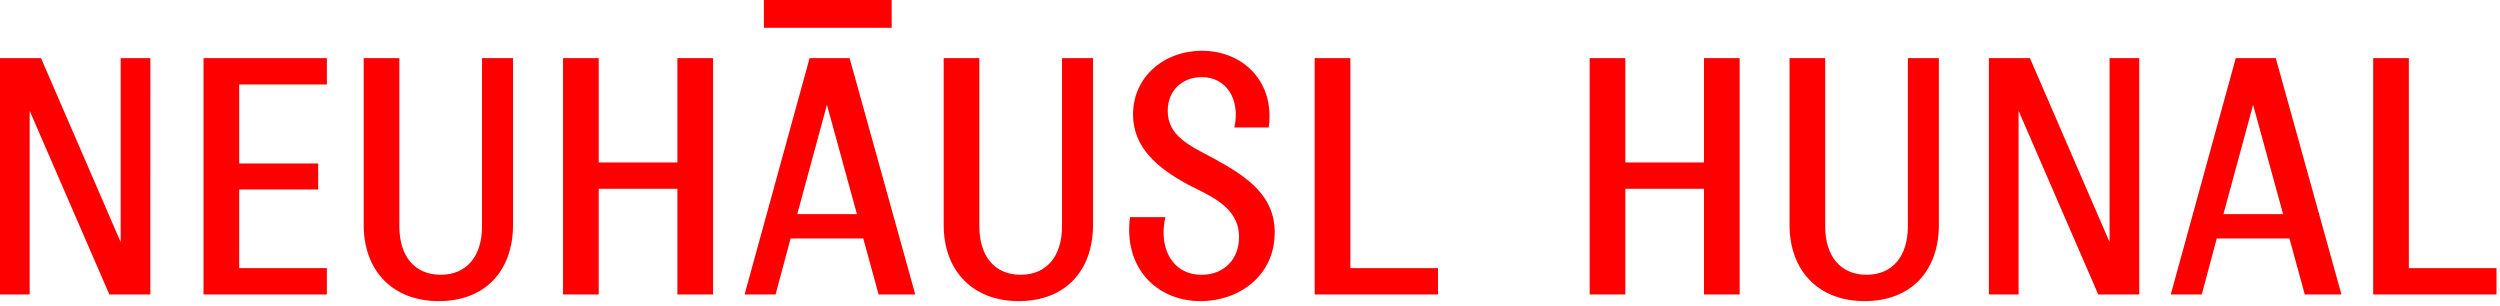 <svg xmlns="http://www.w3.org/2000/svg" width="450" height="55" fill="none"><path d="M27.06 53h-7.38L5.34 19.94V53H0V10.46h7.38l14.34 33.12V10.46h5.34V53Zm31.775-37.8h-15.78v14.22h14.22v4.68h-14.22v14.16h15.78V53h-22.2V10.46h22.2v4.74Zm33.508-4.74v30c0 8.34-5.04 13.74-13.38 13.74-8.16 0-13.5-5.34-13.5-13.74v-30h6.42v30.3c0 5.34 2.76 8.7 7.44 8.7 4.68 0 7.44-3.36 7.44-8.7v-30.3h5.58ZM128.351 53h-6.42V33.98h-14.16V53h-6.42V10.46h6.42v18.78h14.16V10.46h6.42V53Zm36.396 0h-6.6l-2.76-10.08h-13.08l-2.7 10.08h-5.58l11.7-42.54h7.2L164.747 53Zm-21.24-14.46h10.74l-5.4-19.68-5.34 19.68Zm53.234-28.08v30c0 8.34-5.04 13.74-13.38 13.74-8.16 0-13.5-5.34-13.5-13.74v-30h6.42v30.3c0 5.34 2.76 8.7 7.44 8.7 4.68 0 7.44-3.36 7.44-8.7v-30.3h5.58Zm6.667 28.62h6.36c-1.26 5.52 1.2 10.38 6.54 10.38 3.9 0 6.72-2.7 6.72-6.78 0-5.4-5.04-7.32-9.12-9.42-5.58-3-9.96-6.72-9.96-12.66 0-6.78 5.58-11.46 12.42-11.46 7.44 0 13.14 5.64 12 13.8h-6.18c1.08-4.92-1.32-9.06-5.88-9.06-3.42 0-6.12 2.34-6.12 6.06 0 4.5 3.84 6.24 8.4 8.64 6.24 3.42 10.86 6.78 10.86 13.26 0 7.8-6.42 12.36-13.32 12.36-8.1 0-13.92-6.18-12.72-15.12Zm39.653 9.18h15.78V53h-22.2V10.46h6.42v37.8ZM313.139 53h-6.42V33.98h-14.16V53h-6.42V10.46h6.42v18.78h14.16V10.46h6.42V53Zm35.857-42.54v30c0 8.34-5.04 13.74-13.38 13.74-8.16 0-13.5-5.34-13.5-13.74v-30h6.42v30.3c0 5.34 2.76 8.7 7.44 8.7 4.68 0 7.44-3.36 7.44-8.7v-30.3h5.58ZM385.063 53h-7.38l-14.34-33.06V53h-5.34V10.46h7.38l14.34 33.12V10.46h5.34V53Zm36.395 0h-6.6l-2.76-10.08h-13.08l-2.7 10.08h-5.58l11.7-42.54h7.2L421.458 53Zm-21.24-14.46h10.74l-5.4-19.68-5.34 19.68Zm33.374 9.72h15.78V53h-22.2V10.46h6.42v37.8ZM137.5 0h23v5h-23V0Z" fill="red"/></svg>